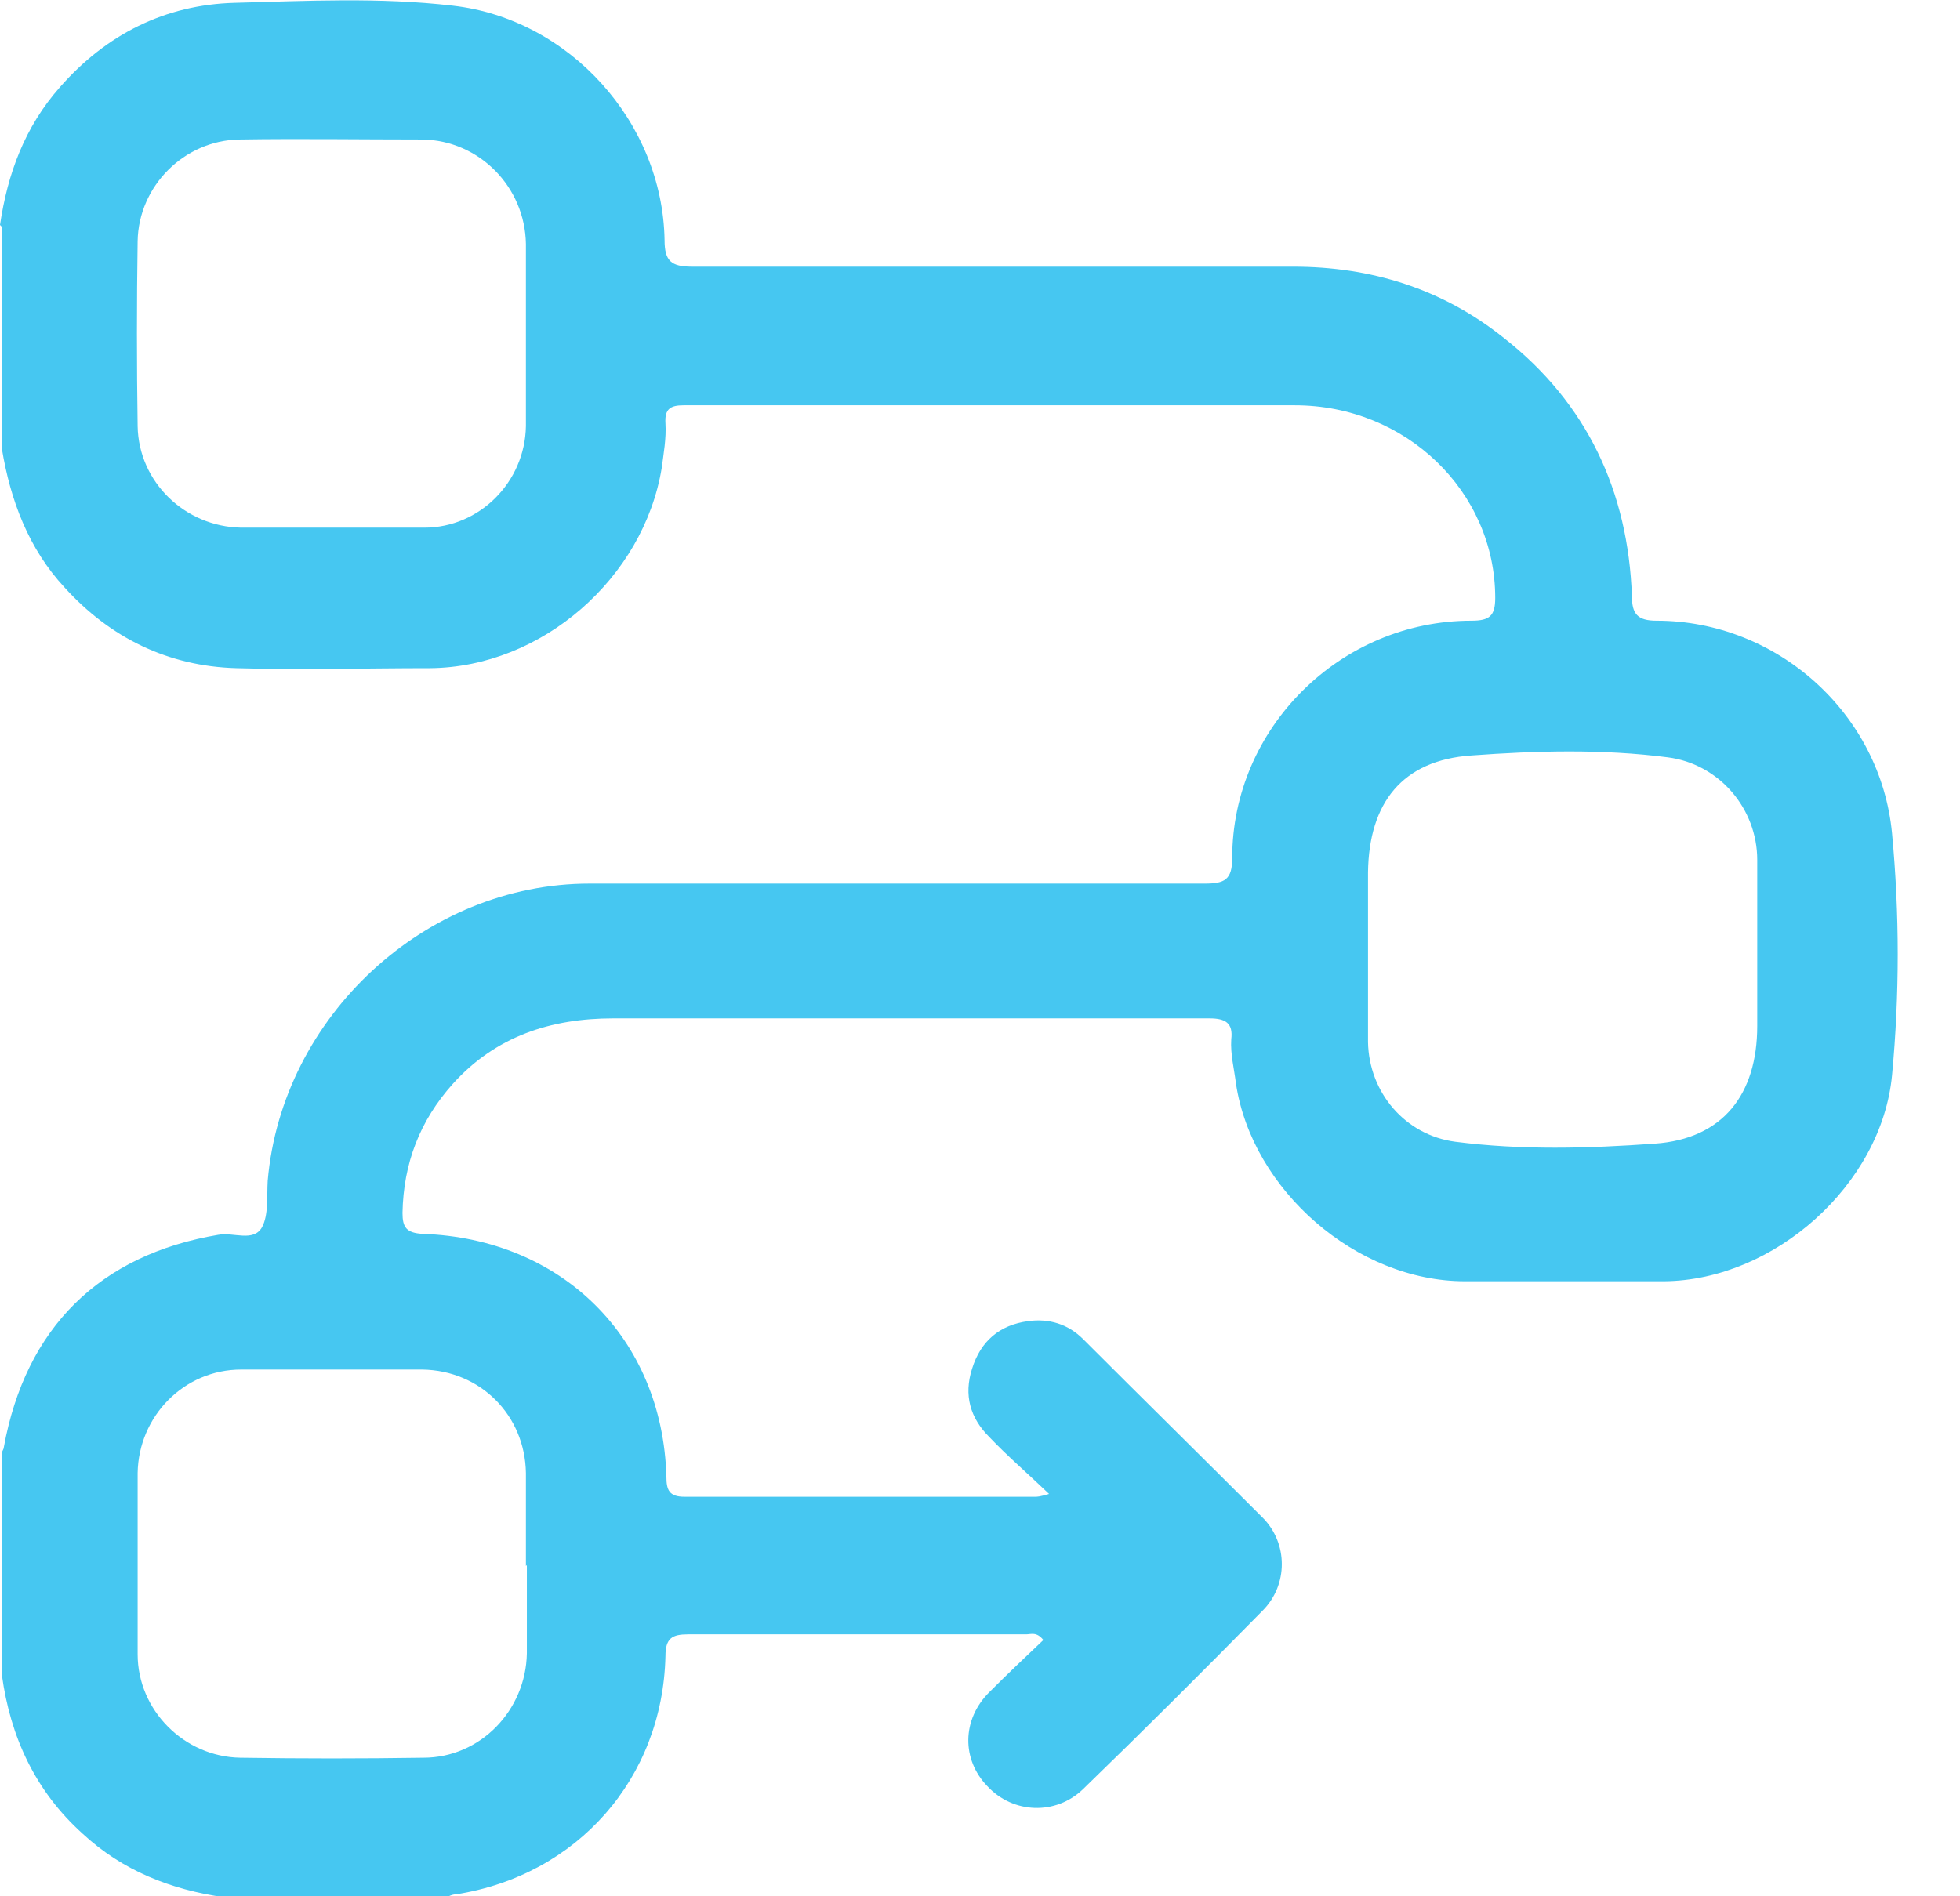 <svg width="31" height="30" viewBox="0 0 31 30" fill="none" xmlns="http://www.w3.org/2000/svg">
										<g clip-path="url(#clip0_266_5376)">
										<path d="M0 3.559C0.12 2.748 0.39 2.012 0.946 1.381C1.682 0.541 2.613 0.075 3.709 0.045C4.85 0.015 6.006 -0.045 7.162 0.09C9.009 0.3 10.48 1.937 10.511 3.799C10.511 4.129 10.616 4.219 10.946 4.219C14.114 4.219 17.282 4.219 20.45 4.219C21.682 4.219 22.808 4.565 23.784 5.345C25.105 6.381 25.751 7.778 25.811 9.43C25.811 9.715 25.901 9.82 26.201 9.82C28.108 9.82 29.745 11.291 29.925 13.183C30.045 14.46 30.045 15.736 29.925 17.012C29.76 18.739 28.063 20.255 26.321 20.27C25.27 20.27 24.219 20.27 23.168 20.27C21.456 20.27 19.805 18.829 19.549 17.147C19.52 16.907 19.459 16.682 19.474 16.442C19.505 16.186 19.384 16.111 19.129 16.111C17.432 16.111 15.721 16.111 14.024 16.111C12.583 16.111 11.141 16.111 9.7 16.111C8.709 16.111 7.838 16.396 7.162 17.147C6.637 17.733 6.381 18.409 6.366 19.189C6.366 19.415 6.426 19.505 6.682 19.52C8.889 19.595 10.48 21.171 10.54 23.363C10.54 23.574 10.586 23.679 10.826 23.679C12.673 23.679 14.52 23.679 16.366 23.679C16.411 23.679 16.441 23.679 16.592 23.634C16.246 23.303 15.931 23.033 15.646 22.733C15.345 22.433 15.24 22.072 15.375 21.652C15.511 21.216 15.811 20.961 16.261 20.901C16.592 20.856 16.892 20.946 17.132 21.186C18.078 22.132 19.024 23.063 19.97 24.009C20.375 24.415 20.375 25.075 19.97 25.481C19.039 26.427 18.093 27.372 17.132 28.303C16.697 28.724 16.021 28.694 15.616 28.258C15.21 27.838 15.21 27.207 15.646 26.772C15.931 26.487 16.216 26.216 16.502 25.946C16.396 25.811 16.306 25.856 16.231 25.856C14.444 25.856 12.673 25.856 10.886 25.856C10.631 25.856 10.525 25.916 10.525 26.201C10.48 28.138 9.129 29.67 7.207 29.97C7.147 29.97 7.102 30 7.057 30.015H3.544C2.703 29.895 1.937 29.595 1.306 29.009C0.556 28.333 0.165 27.478 0.03 26.502C0.03 25.33 0.03 24.159 0.03 22.988C0.03 22.958 0.06 22.928 0.06 22.898C0.405 21.006 1.577 19.85 3.453 19.535C3.694 19.49 4.009 19.655 4.144 19.415C4.249 19.219 4.219 18.934 4.234 18.679C4.459 16.081 6.727 13.979 9.324 13.979C12.568 13.979 15.811 13.979 19.054 13.979C19.369 13.979 19.489 13.919 19.489 13.574C19.489 11.517 21.201 9.82 23.273 9.82C23.559 9.82 23.649 9.745 23.649 9.46C23.649 7.778 22.237 6.412 20.48 6.412C17.733 6.412 14.985 6.412 12.237 6.412C11.757 6.412 11.276 6.412 10.811 6.412C10.601 6.412 10.511 6.472 10.525 6.697C10.54 6.937 10.495 7.177 10.466 7.403C10.18 9.144 8.574 10.556 6.802 10.571C5.781 10.571 4.76 10.601 3.739 10.571C2.658 10.541 1.742 10.09 1.021 9.294C0.45 8.679 0.165 7.913 0.03 7.102V3.589L0 3.559ZM21.637 15.03C21.637 15.511 21.637 16.006 21.637 16.487C21.652 17.282 22.222 17.958 23.018 18.063C24.069 18.198 25.12 18.168 26.171 18.093C27.252 18.018 27.793 17.312 27.793 16.231C27.793 15.361 27.793 14.475 27.793 13.604C27.793 12.793 27.192 12.087 26.381 11.982C25.345 11.847 24.294 11.877 23.273 11.952C22.177 12.027 21.652 12.703 21.637 13.799C21.637 14.204 21.637 14.625 21.637 15.03ZM8.318 5.285C8.318 4.805 8.318 4.324 8.318 3.859C8.303 2.958 7.583 2.222 6.682 2.207C5.721 2.207 4.745 2.192 3.784 2.207C2.913 2.222 2.192 2.943 2.177 3.814C2.162 4.79 2.162 5.766 2.177 6.742C2.192 7.628 2.928 8.333 3.814 8.348C4.775 8.348 5.751 8.348 6.712 8.348C7.583 8.348 8.303 7.628 8.318 6.742C8.318 6.246 8.318 5.766 8.318 5.27V5.285ZM8.318 24.775C8.318 24.279 8.318 23.799 8.318 23.303C8.303 22.387 7.598 21.682 6.682 21.667C5.721 21.667 4.775 21.667 3.814 21.667C2.913 21.667 2.192 22.402 2.177 23.303C2.177 24.264 2.177 25.21 2.177 26.171C2.177 27.057 2.913 27.793 3.799 27.808C4.76 27.823 5.736 27.823 6.697 27.808C7.598 27.808 8.318 27.057 8.333 26.156C8.333 25.691 8.333 25.225 8.333 24.76L8.318 24.775Z" fill="#46C7F1"/>
										</g>
										<defs>
										<clipPath id="clip0_266_5376">
										<rect width="30.015" height="30" fill="white"/>
										</clipPath>
										</defs>
									</svg>